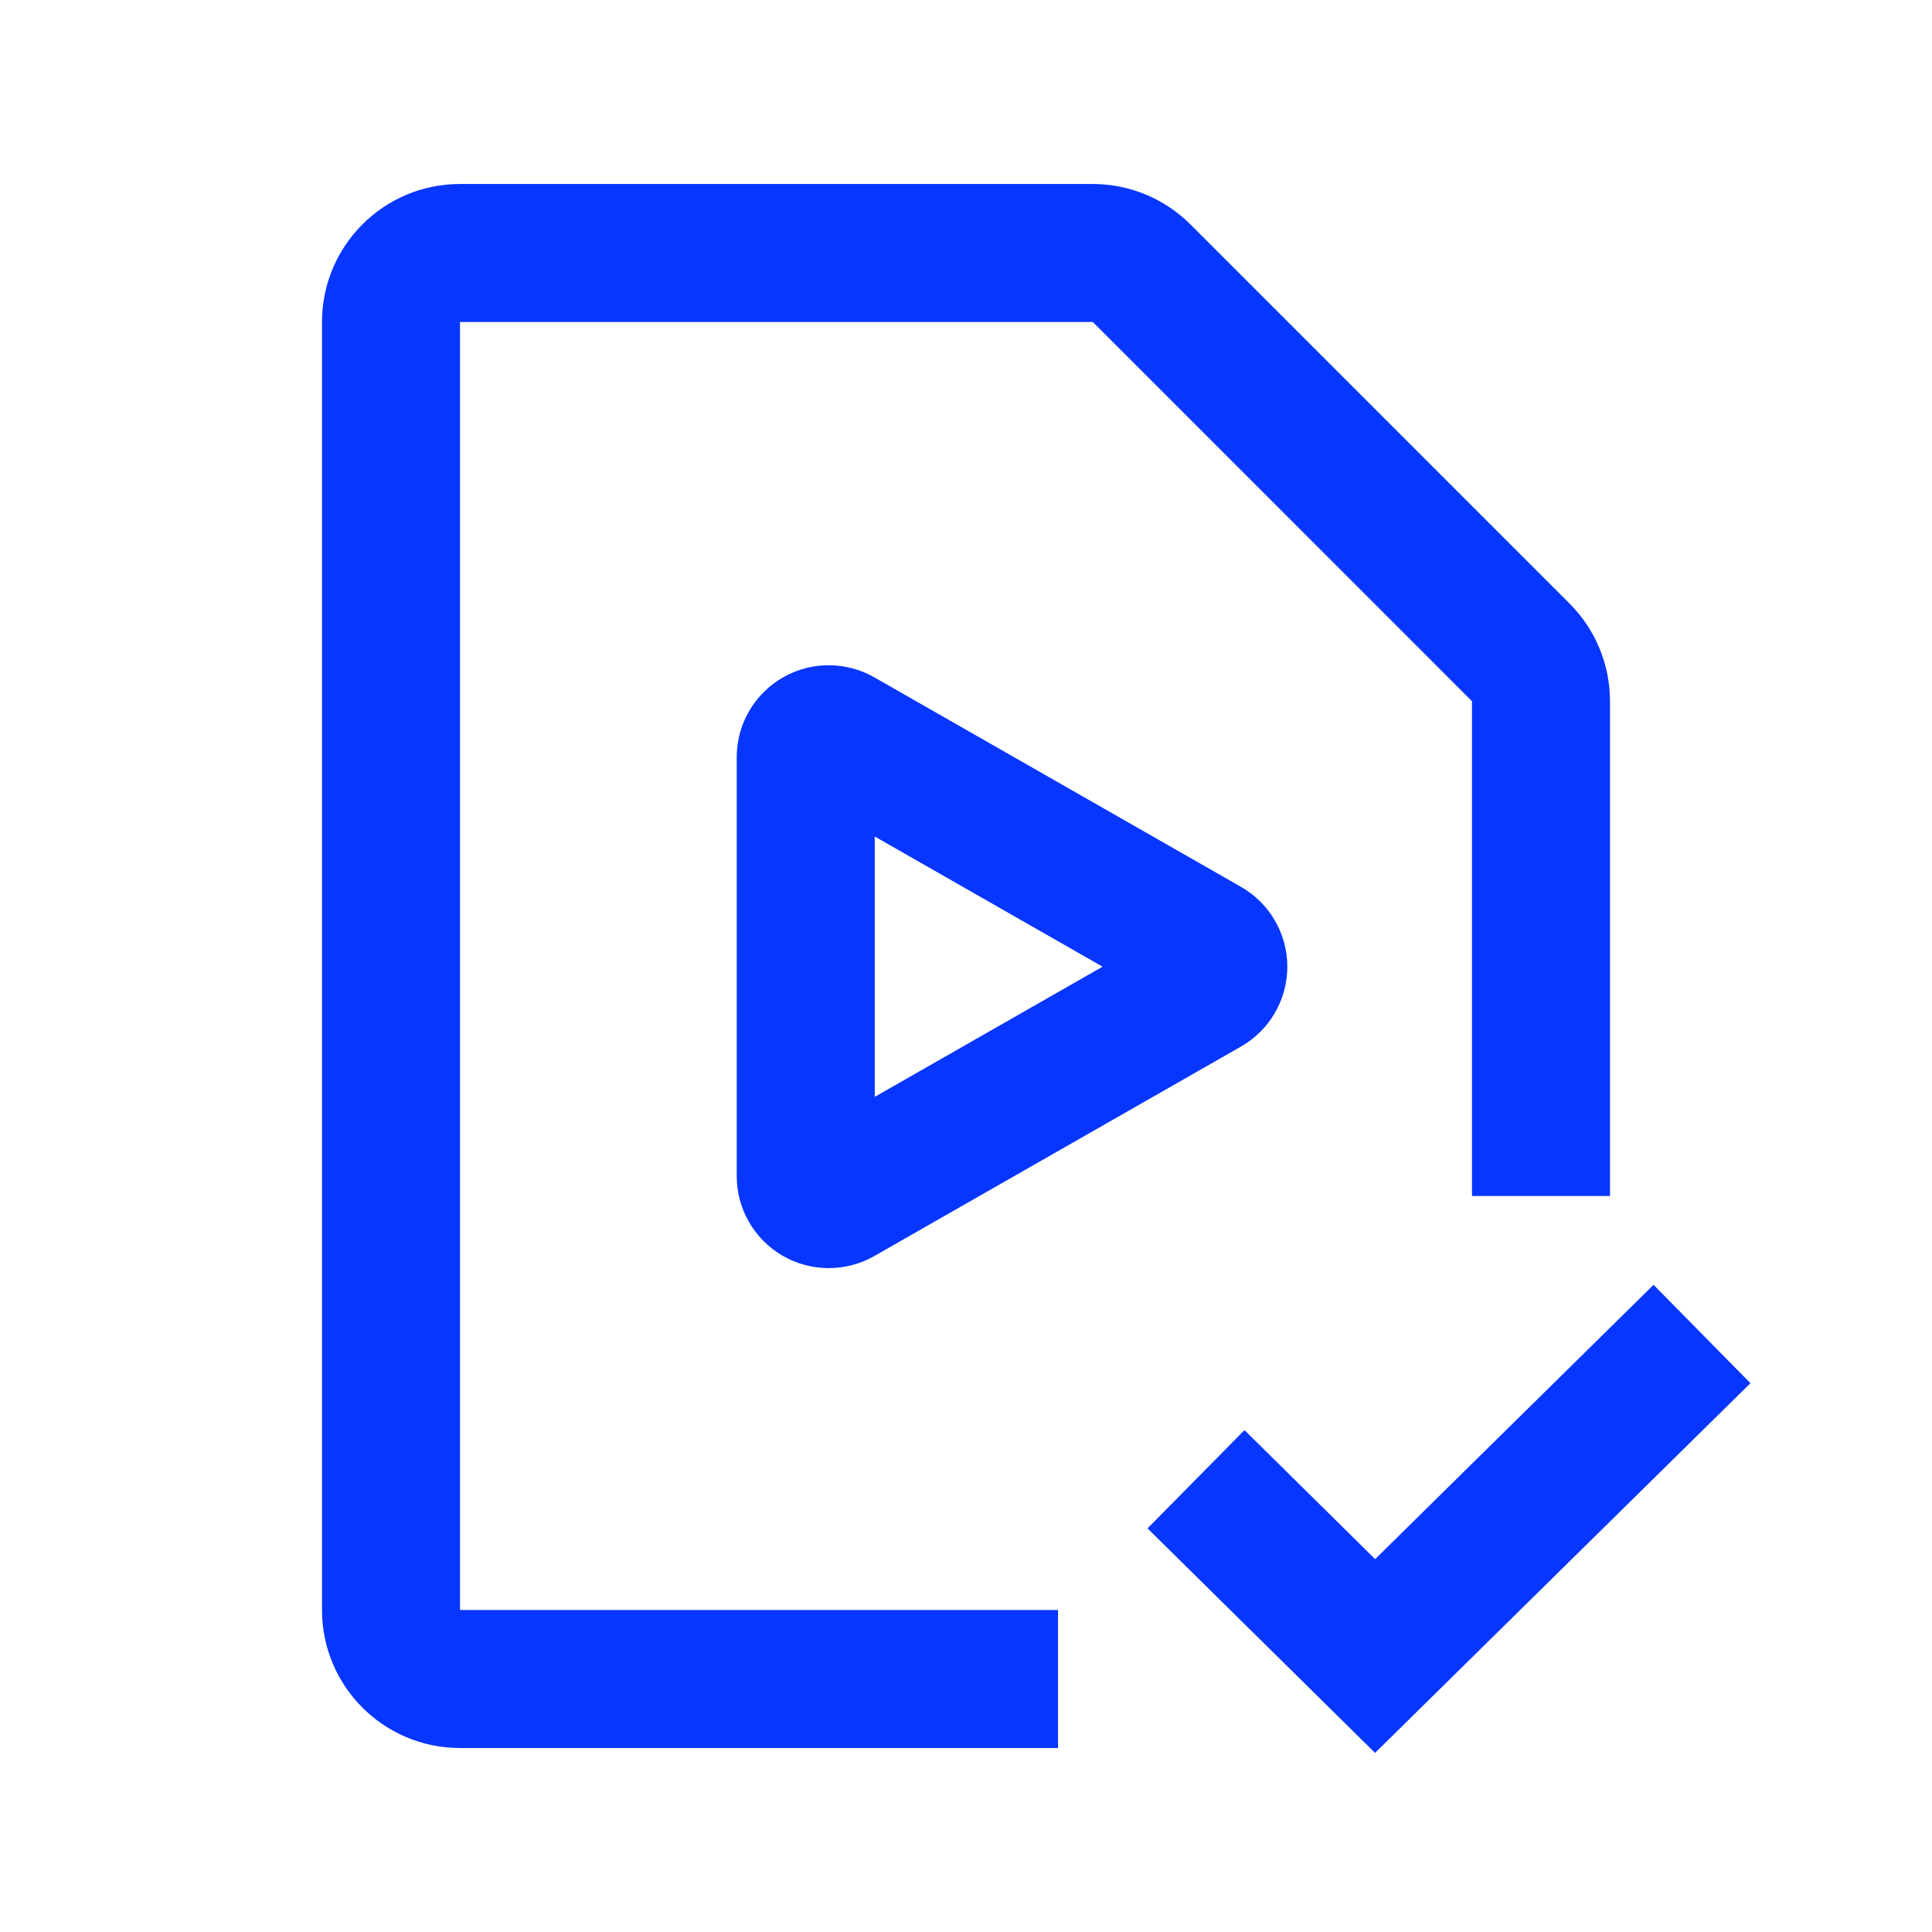<?xml version="1.0" encoding="UTF-8"?>
<svg width="48px" height="48px" viewBox="0 0 48 48" version="1.1" xmlns="http://www.w3.org/2000/svg" xmlns:xlink="http://www.w3.org/1999/xlink">
    <title>验场视频</title>
    <g id="INFINILabs.cn" stroke="none" stroke-width="1" fill="none" fill-rule="evenodd">
        <g id="解决方案概览" transform="translate(-779, -1334)" fill="#0636FF" fill-rule="nonzero">
            <g id="验场视频" transform="translate(779, 1334)">
                <rect id="矩形" opacity="0" x="0" y="0" width="48" height="48"></rect>
                <path d="M41.082,31.921 L43.489,34.365 L34.163,43.55 L28.51,37.972 L30.919,35.531 L34.165,38.736 L41.082,31.921 L41.082,31.921 Z M27.151,4.571 C28.06,4.571 28.933,4.933 29.576,5.576 L38.995,14.995 C39.639,15.639 40,16.511 40,17.421 L40,29.714 L36.571,29.714 L36.571,17.421 L27.151,8 L11.429,8 L11.429,40 L26.286,40 L26.286,43.429 L11.429,43.429 C9.535,43.429 8,41.894 8,40 L8,8 C8,6.106 9.535,4.571 11.429,4.571 L27.151,4.571 L27.151,4.571 Z M20.59,16.528 C20.987,16.528 21.378,16.631 21.723,16.829 L30.831,22.033 C31.543,22.44 31.983,23.197 31.983,24.018 C31.983,24.838 31.543,25.595 30.831,26.002 L21.722,31.206 C21.015,31.609 20.147,31.606 19.442,31.197 C18.738,30.788 18.304,30.036 18.304,29.222 L18.304,18.814 C18.304,17.551 19.327,16.528 20.59,16.528 L20.59,16.528 Z M21.733,20.782 L21.733,27.251 L27.393,24.017 L21.733,20.783 L21.733,20.782 Z" id="形状"></path>
            </g>
        </g>
    </g>
</svg>